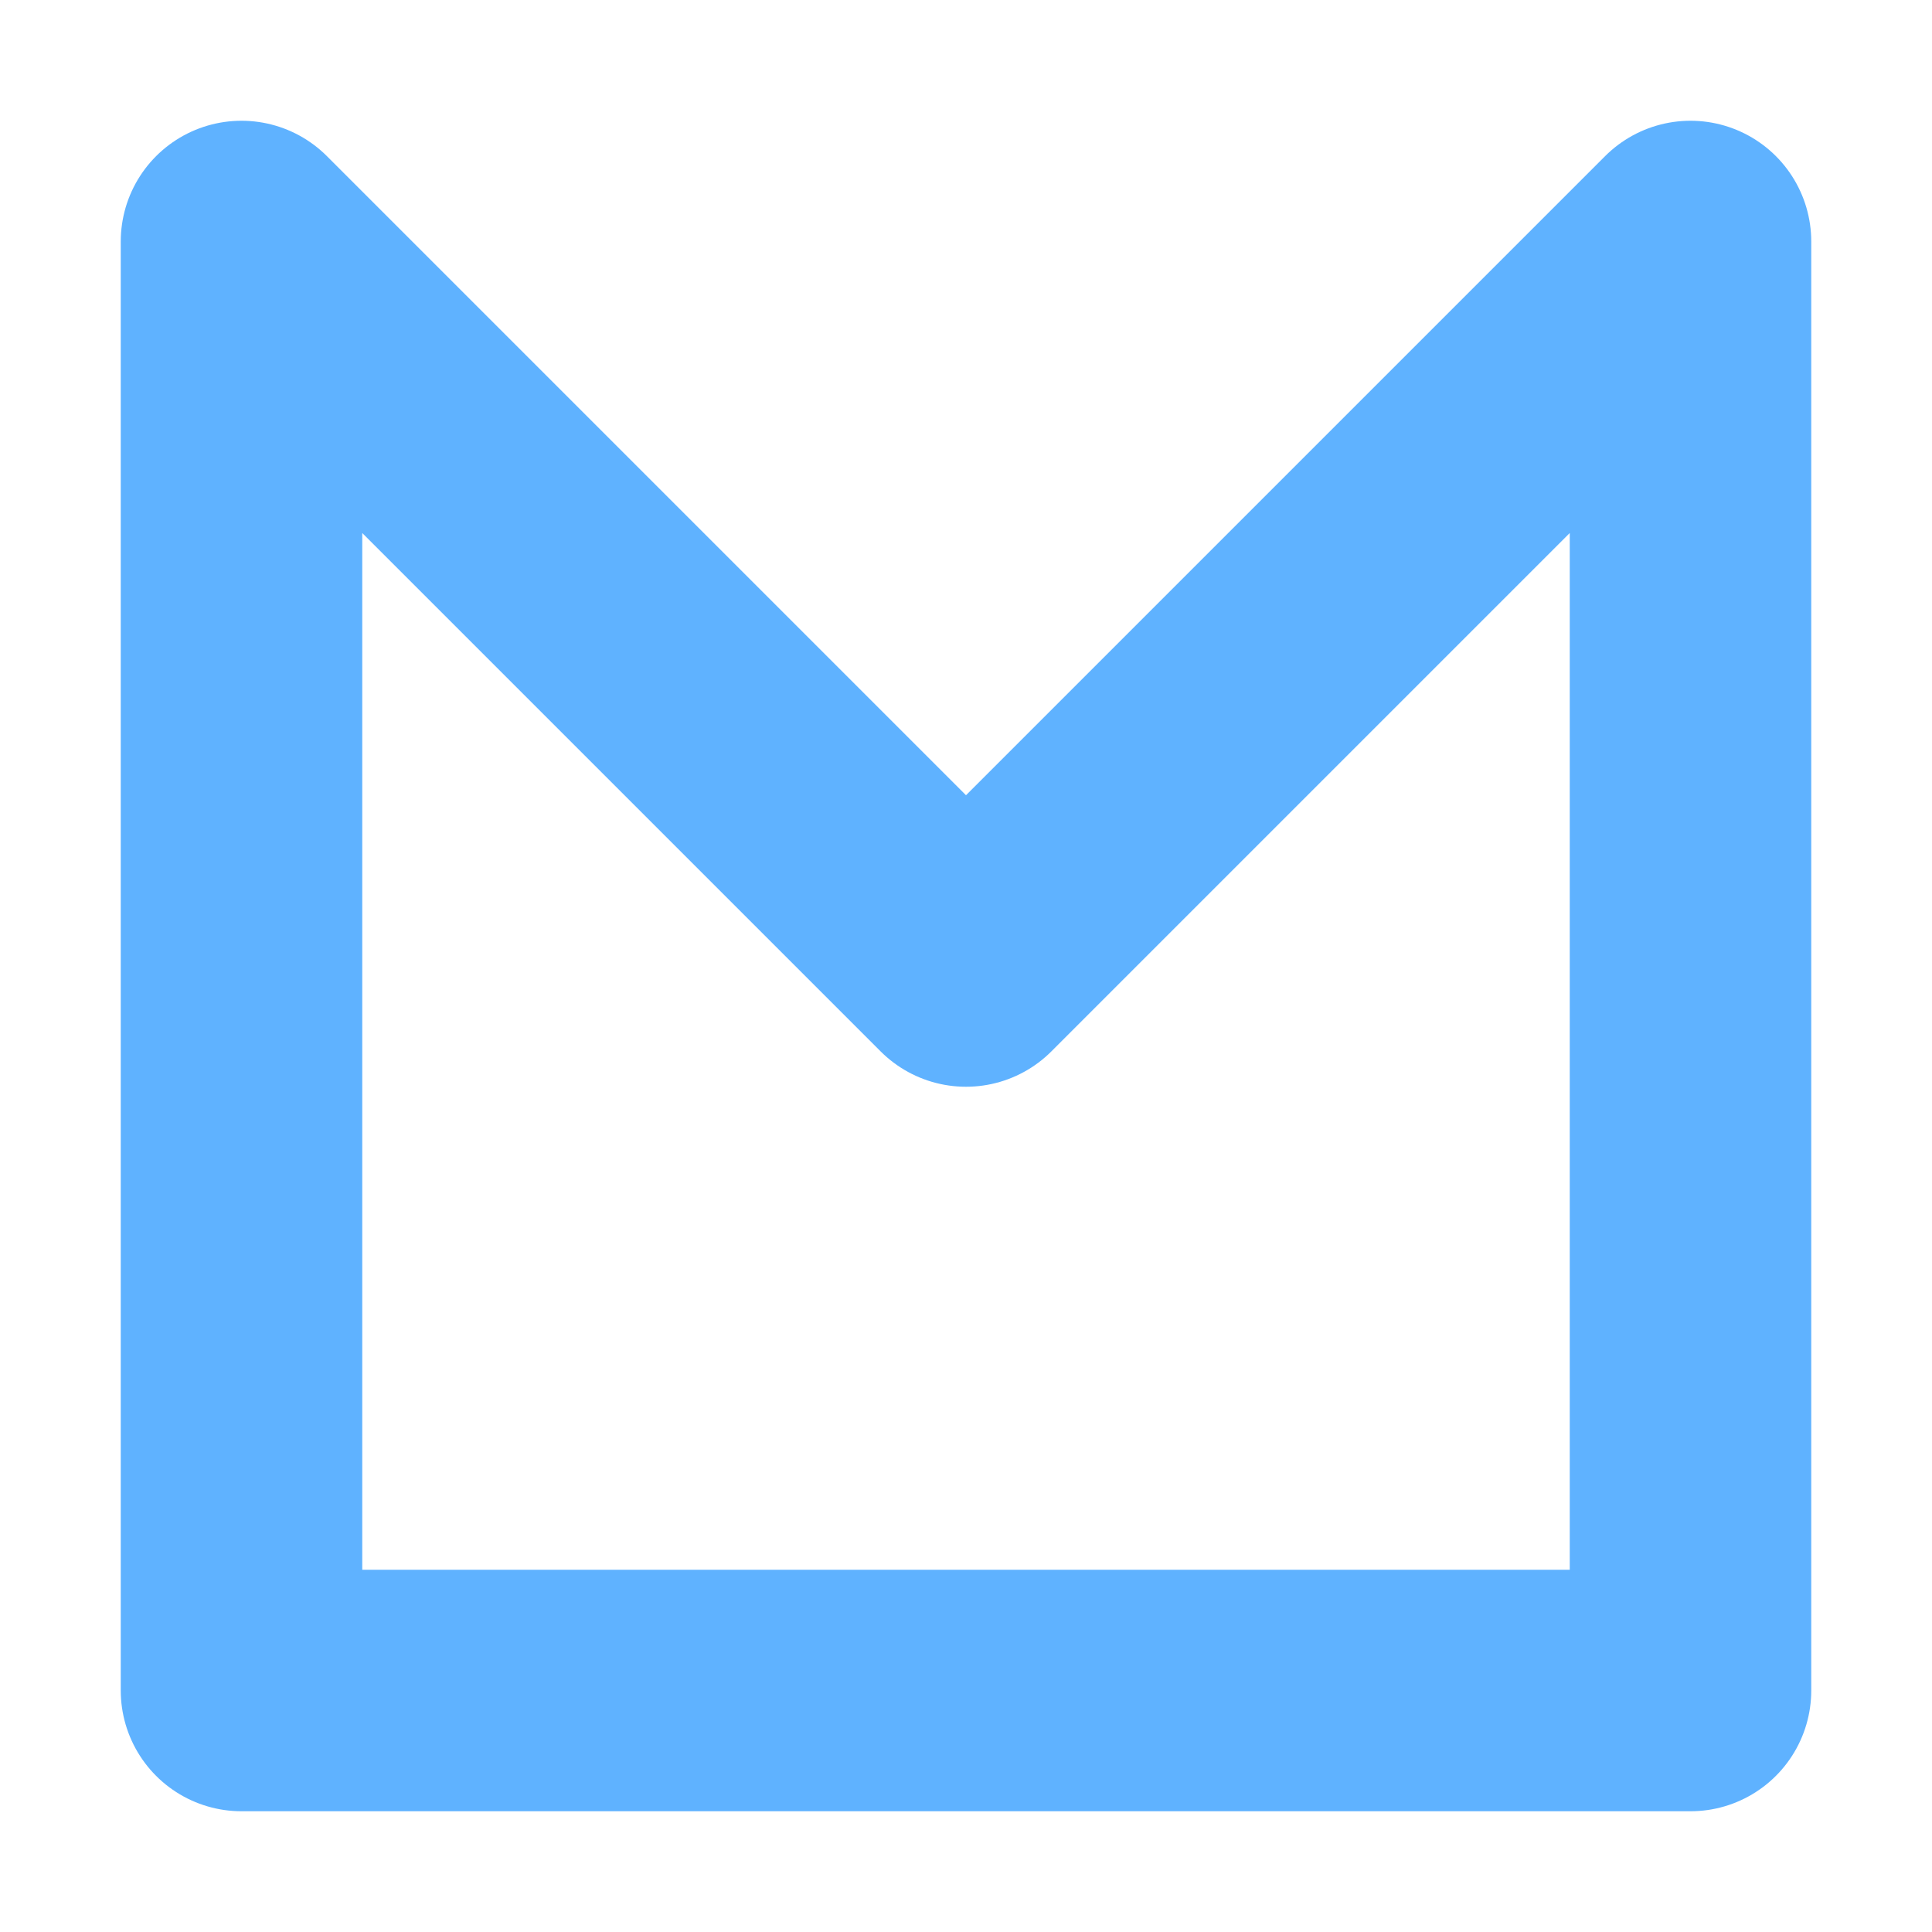 <svg height="16" viewBox="0 0 16 16" width="16" xmlns="http://www.w3.org/2000/svg"><path d="m14 1050.4h-12v-12l6 6 6-6z" fill="none" stroke="#5fb2ff" stroke-linejoin="round" stroke-width="2" transform="translate(0 -1036.4)"/></svg>
